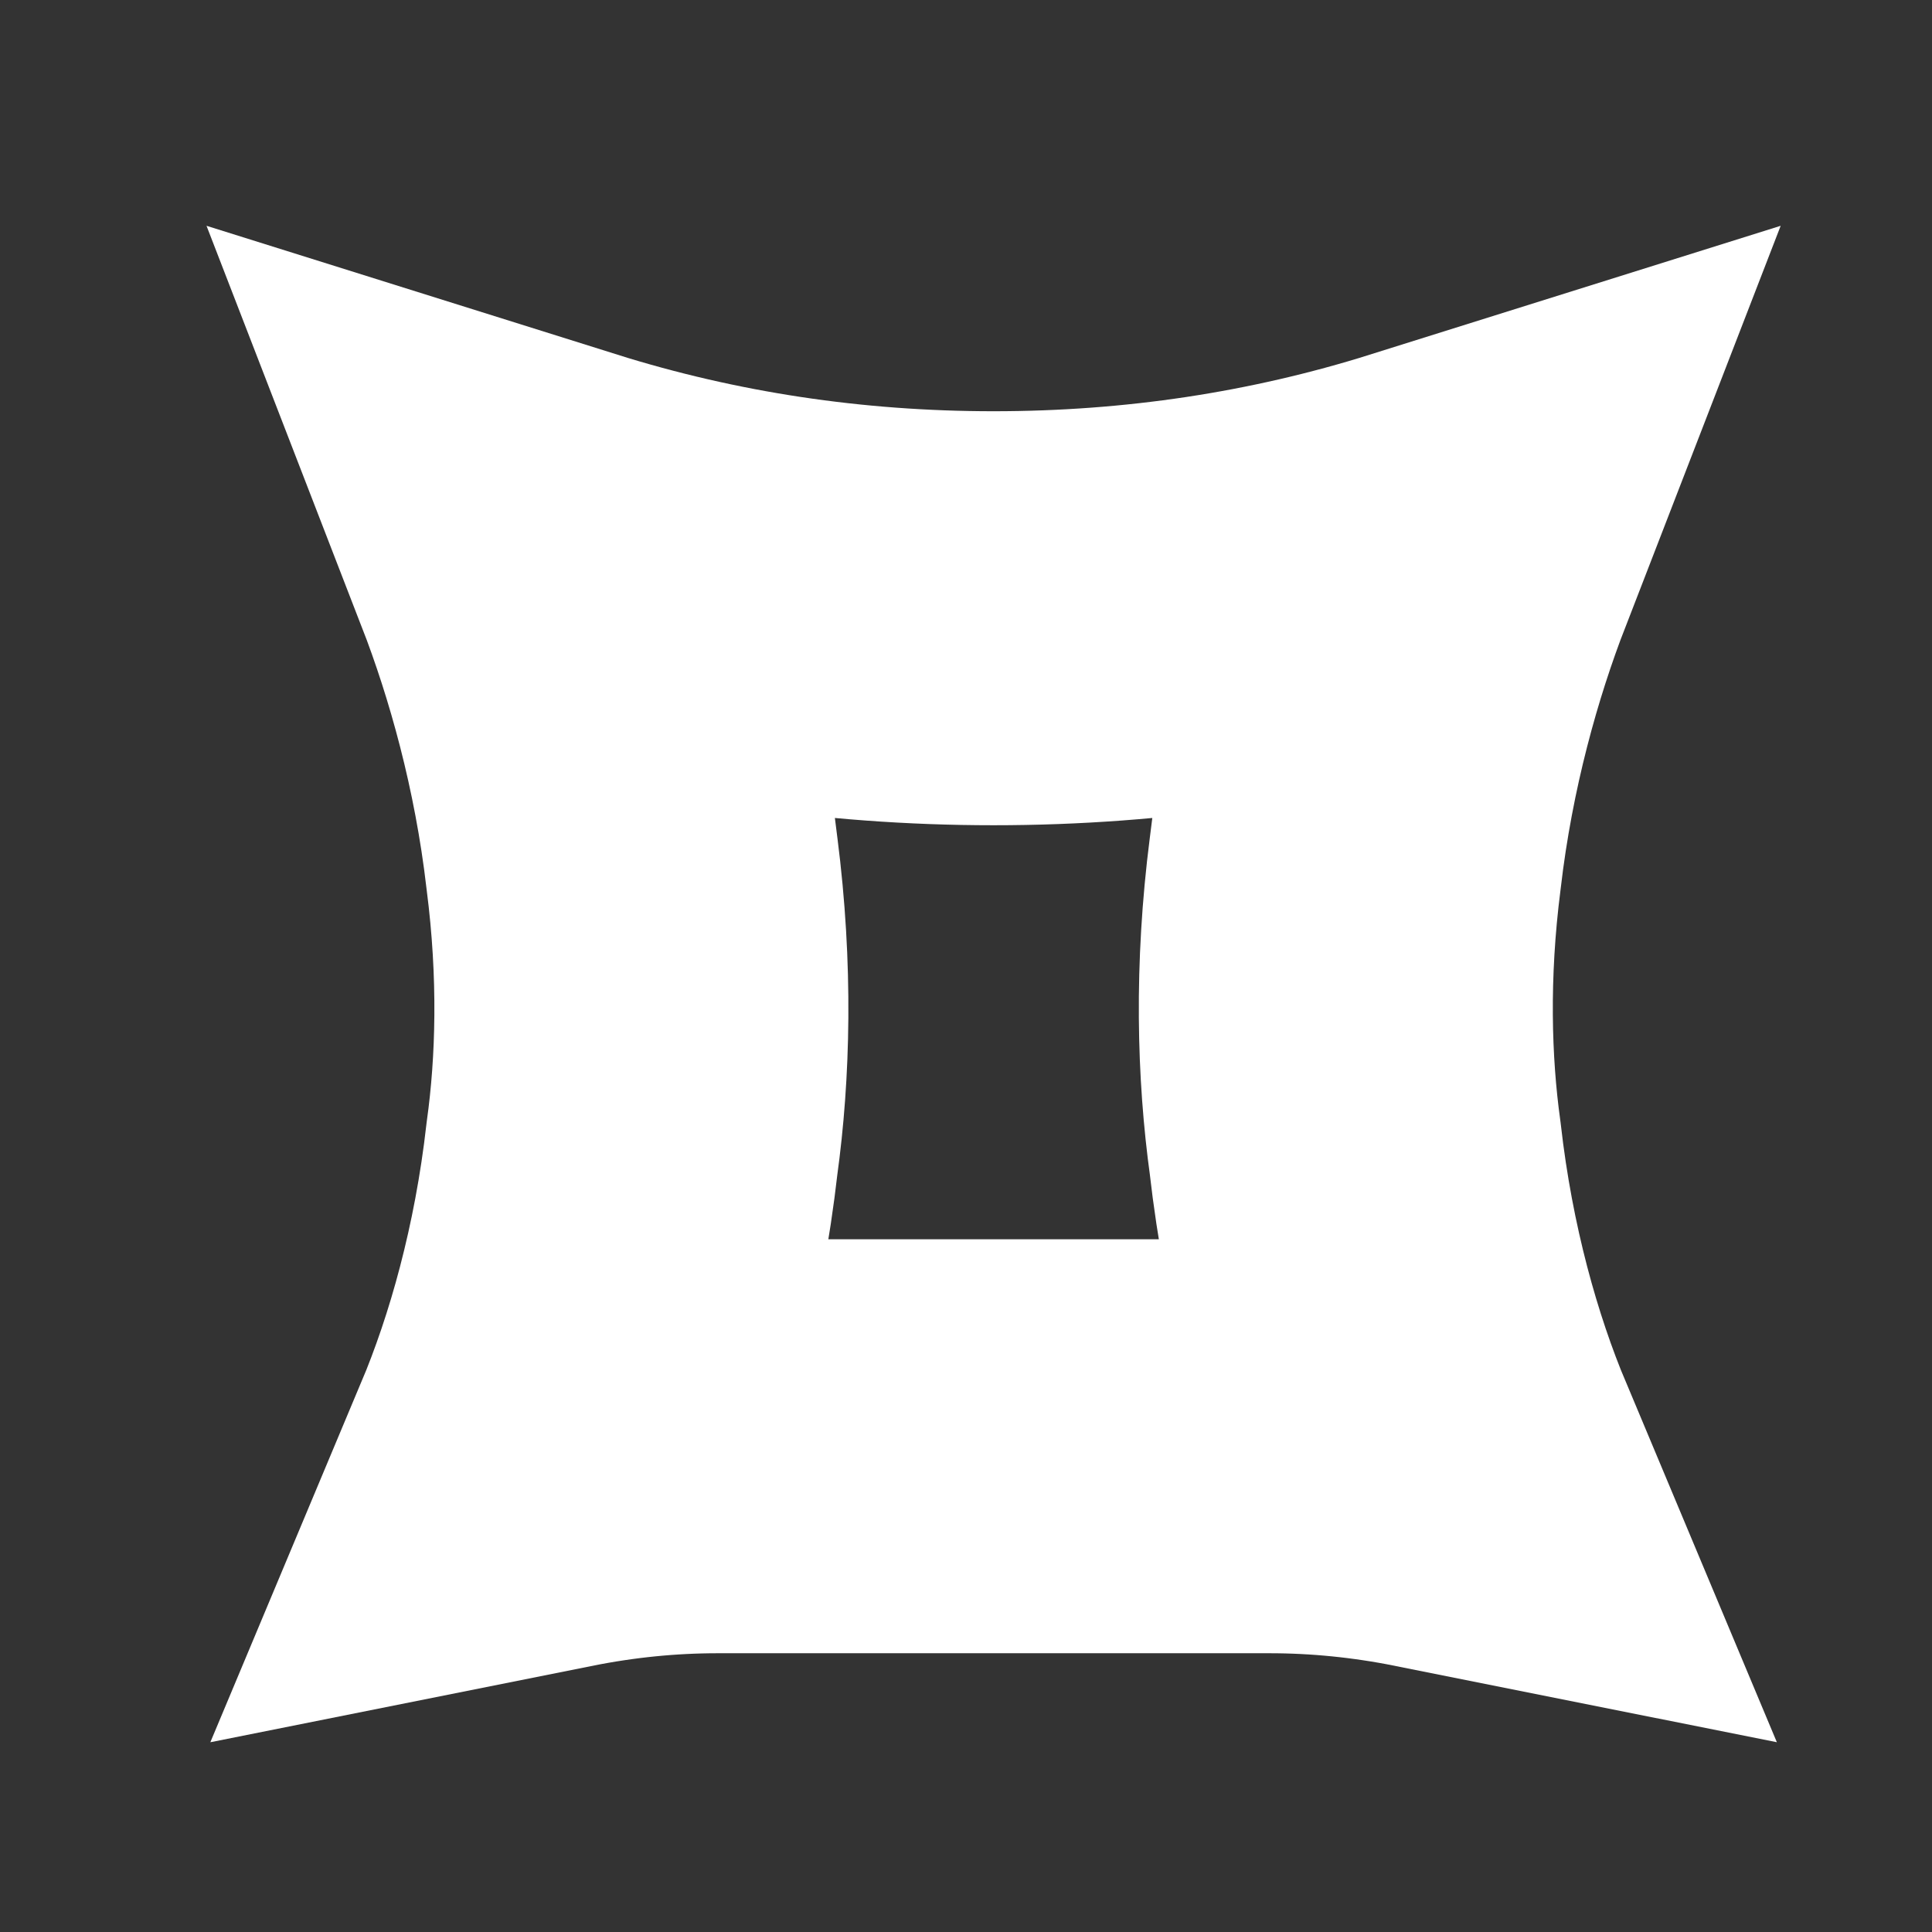 <?xml version="1.0" encoding="utf-8"?>
<svg xmlns="http://www.w3.org/2000/svg" fill="none" height="100%" overflow="visible" preserveAspectRatio="none" style="display: block;" viewBox="0 0 7 7" width="100%">
<rect x="0" y="0" width="7" height="7" fill="#333333" stroke="none"/>
<path d="M5.19 2C5.07 2.31 4.96 2.7 4.91 3.13C4.86 3.52 4.87 3.87 4.91 4.16C4.96 4.6 5.07 4.99 5.2 5.3C5 5.26 4.8 5.24 4.6 5.24H2.6C2.4 5.24 2.2 5.26 2 5.3C2.13 4.99 2.24 4.6 2.29 4.16C2.33 3.87 2.34 3.52 2.29 3.13C2.24 2.7 2.13 2.31 2.01 2C2.52 2.16 3.05 2.24 3.6 2.24C4.15 2.24 4.68 2.16 5.19 2Z" id="Vector" stroke="white" stroke-linecap="round" stroke-width="1.5"/>
</svg>